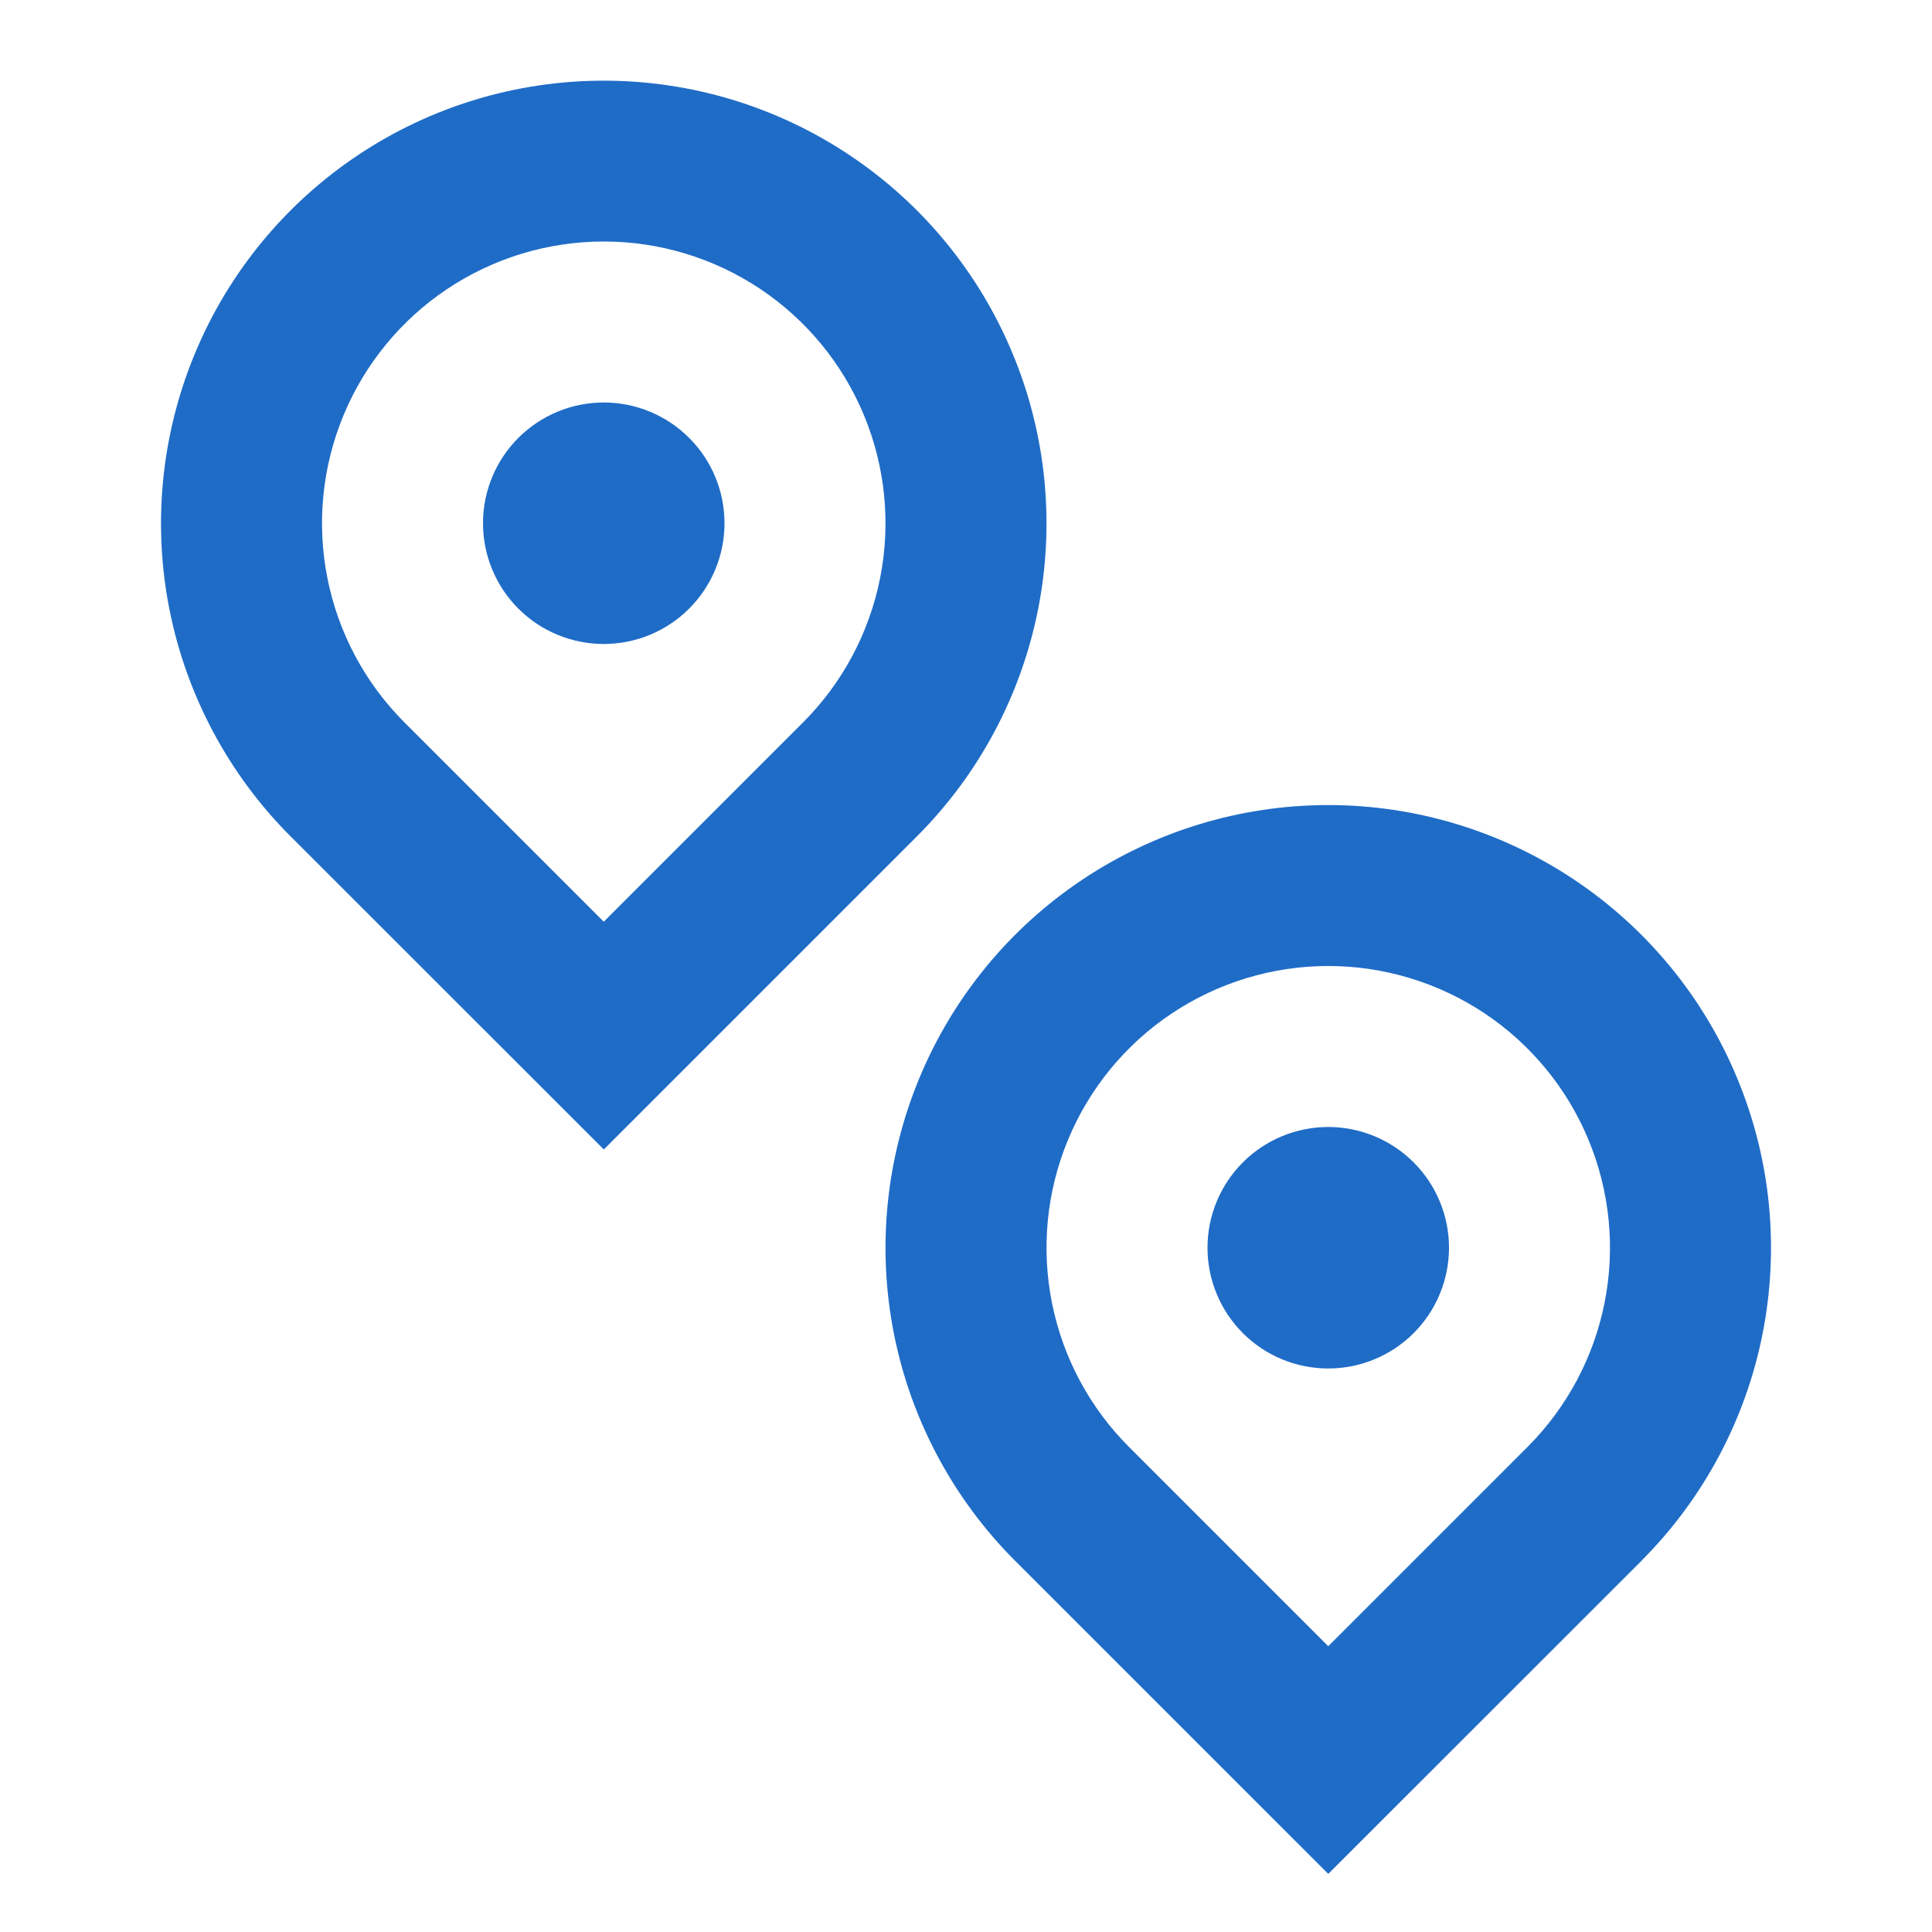 <svg width="40" height="40" viewBox="0 0 40 40" fill="none" xmlns="http://www.w3.org/2000/svg">
<path d="M16.625 14.958C17.441 14.143 17.996 13.103 18.221 11.972C18.446 10.84 18.331 9.667 17.889 8.601C17.448 7.535 16.7 6.624 15.741 5.983C14.781 5.342 13.654 5 12.5 5C11.346 5 10.219 5.342 9.259 5.983C8.3 6.624 7.552 7.535 7.111 8.601C6.669 9.667 6.554 10.84 6.779 11.972C7.004 13.103 7.559 14.143 8.375 14.958L12.5 19.083L16.625 14.958ZM12.5 23.797L6.017 17.317C4.735 16.035 3.863 14.401 3.509 12.623C3.156 10.845 3.338 9.002 4.032 7.327C4.725 5.653 5.9 4.221 7.408 3.214C8.915 2.207 10.687 1.67 12.5 1.67C14.313 1.67 16.085 2.207 17.592 3.214C19.1 4.221 20.275 5.653 20.968 7.327C21.663 9.002 21.844 10.845 21.491 12.623C21.137 14.401 20.265 16.035 18.983 17.317L12.5 23.8V23.797ZM12.5 13.333C11.837 13.333 11.201 13.07 10.732 12.601C10.263 12.132 10 11.496 10 10.833C10 10.17 10.263 9.534 10.732 9.066C11.201 8.597 11.837 8.333 12.5 8.333C13.163 8.333 13.799 8.597 14.268 9.066C14.737 9.534 15 10.17 15 10.833C15 11.496 14.737 12.132 14.268 12.601C13.799 13.07 13.163 13.333 12.5 13.333ZM27.5 34.083L31.625 29.958C32.441 29.142 32.996 28.103 33.221 26.971C33.446 25.84 33.331 24.667 32.889 23.601C32.448 22.535 31.7 21.624 30.741 20.983C29.782 20.343 28.654 20 27.5 20C26.346 20 25.219 20.343 24.259 20.983C23.3 21.624 22.552 22.535 22.111 23.601C21.669 24.667 21.554 25.84 21.779 26.971C22.004 28.103 22.559 29.142 23.375 29.958L27.5 34.083ZM33.983 32.317L27.5 38.797L21.017 32.315C19.735 31.033 18.863 29.399 18.509 27.621C18.156 25.843 18.338 24 19.032 22.326C19.726 20.651 20.9 19.22 22.408 18.213C23.915 17.206 25.687 16.668 27.5 16.668C29.313 16.668 31.085 17.206 32.592 18.213C34.1 19.22 35.275 20.651 35.968 22.326C36.663 24 36.844 25.843 36.491 27.621C36.138 29.399 35.265 31.033 33.983 32.315V32.317ZM27.5 28.333C26.837 28.333 26.201 28.07 25.732 27.601C25.263 27.132 25 26.496 25 25.833C25 25.17 25.263 24.534 25.732 24.066C26.201 23.597 26.837 23.333 27.5 23.333C28.163 23.333 28.799 23.597 29.268 24.066C29.737 24.534 30 25.17 30 25.833C30 26.496 29.737 27.132 29.268 27.601C28.799 28.07 28.163 28.333 27.5 28.333Z" fill="#1F6CC7"/>
</svg>
